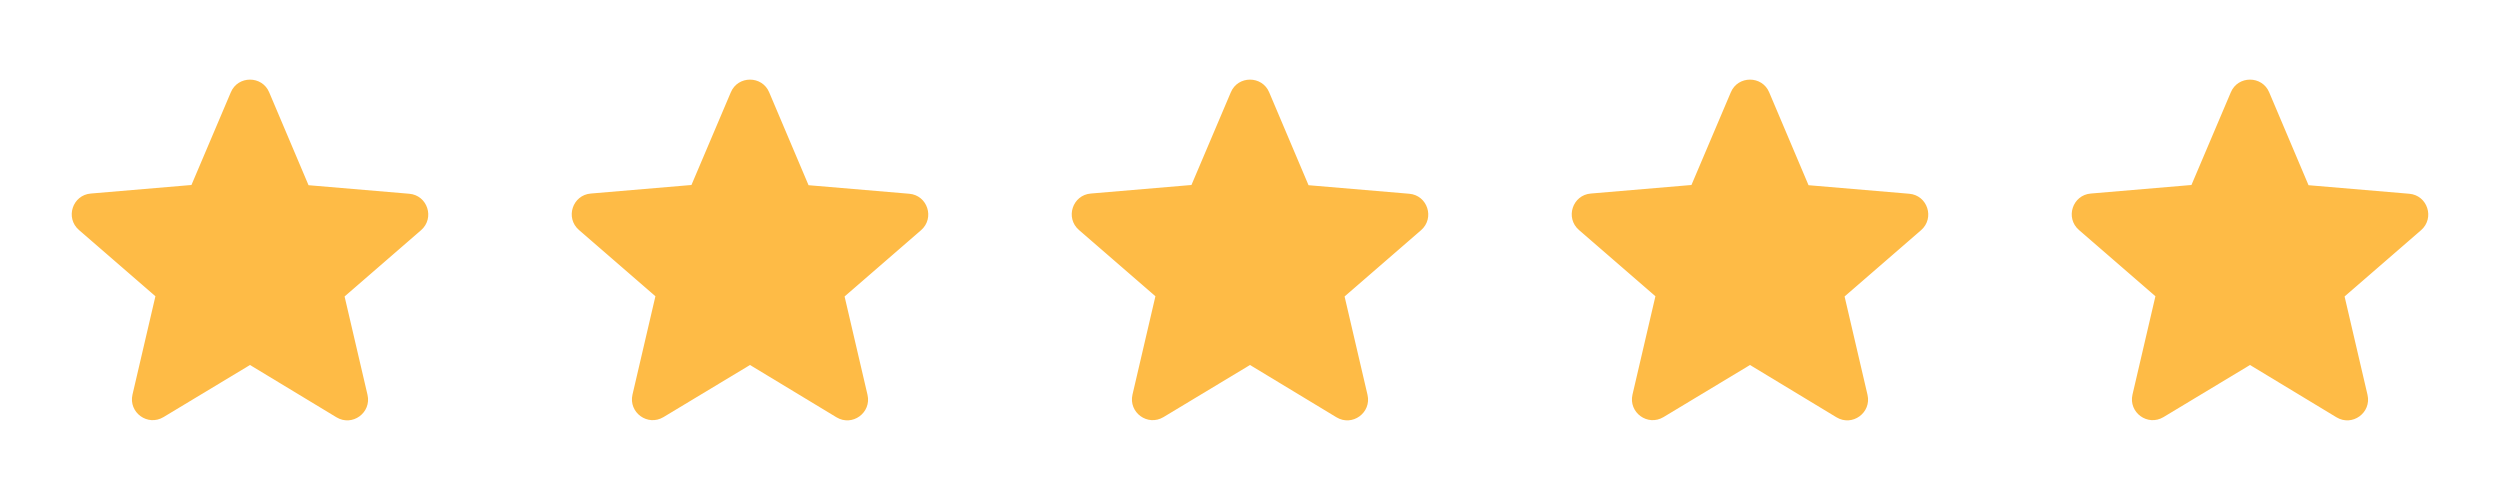 <svg width="270" height="54" viewBox="0 0 270 54" fill="none" xmlns="http://www.w3.org/2000/svg">
<g clip-path="url(#clip0_9595_1590)">
<path d="M27 39.419L36.337 45.067C38.047 46.102 40.14 44.572 39.69 42.637L37.215 32.017L45.472 24.862C46.98 23.557 46.17 21.082 44.19 20.924L33.322 20.002L29.07 9.967C28.305 8.144 25.695 8.144 24.93 9.967L20.677 19.979L9.81 20.902C7.83 21.059 7.02 23.534 8.527 24.839L16.785 31.994L14.31 42.614C13.86 44.549 15.953 46.079 17.663 45.044L27 39.419V39.419Z" fill="#FEBB46"/>
<path d="M189 39.419L198.337 45.067C200.047 46.102 202.14 44.572 201.69 42.637L199.215 32.017L207.472 24.862C208.98 23.557 208.17 21.082 206.19 20.924L195.322 20.002L191.07 9.967C190.305 8.144 187.695 8.144 186.93 9.967L182.677 19.979L171.81 20.902C169.83 21.059 169.02 23.534 170.527 24.839L178.785 31.994L176.31 42.614C175.86 44.549 177.952 46.079 179.662 45.044L189 39.419V39.419Z" fill="#FEBB46"/>
<path d="M135 39.419L144.337 45.067C146.047 46.102 148.14 44.572 147.69 42.637L145.215 32.017L153.472 24.862C154.98 23.557 154.17 21.082 152.19 20.924L141.322 20.002L137.07 9.967C136.305 8.144 133.695 8.144 132.93 9.967L128.677 19.979L117.81 20.902C115.83 21.059 115.02 23.534 116.527 24.839L124.785 31.994L122.31 42.614C121.86 44.549 123.952 46.079 125.662 45.044L135 39.419V39.419Z" fill="#FEBB46"/>
<path d="M81 39.419L90.338 45.067C92.047 46.102 94.14 44.572 93.69 42.637L91.215 32.017L99.472 24.862C100.98 23.557 100.17 21.082 98.19 20.924L87.323 20.002L83.07 9.967C82.305 8.144 79.695 8.144 78.93 9.967L74.677 19.979L63.81 20.902C61.83 21.059 61.02 23.534 62.528 24.839L70.785 31.994L68.31 42.614C67.86 44.549 69.953 46.079 71.662 45.044L81 39.419V39.419Z" fill="#FEBB46"/>
<path d="M243 39.419L252.337 45.067C254.047 46.102 256.14 44.572 255.69 42.637L253.215 32.017L261.472 24.862C262.98 23.557 262.17 21.082 260.19 20.924L249.322 20.002L245.07 9.967C244.305 8.144 241.695 8.144 240.93 9.967L236.677 19.979L225.81 20.902C223.83 21.059 223.02 23.534 224.527 24.839L232.785 31.994L230.31 42.614C229.86 44.549 231.952 46.079 233.662 45.044L243 39.419V39.419Z" fill="#FEBB46"/>
</g>
<defs>
<clipPath id="clip0_9595_1590">
<rect width="270" height="54" fill="white"/>
</clipPath>
</defs>
</svg>
